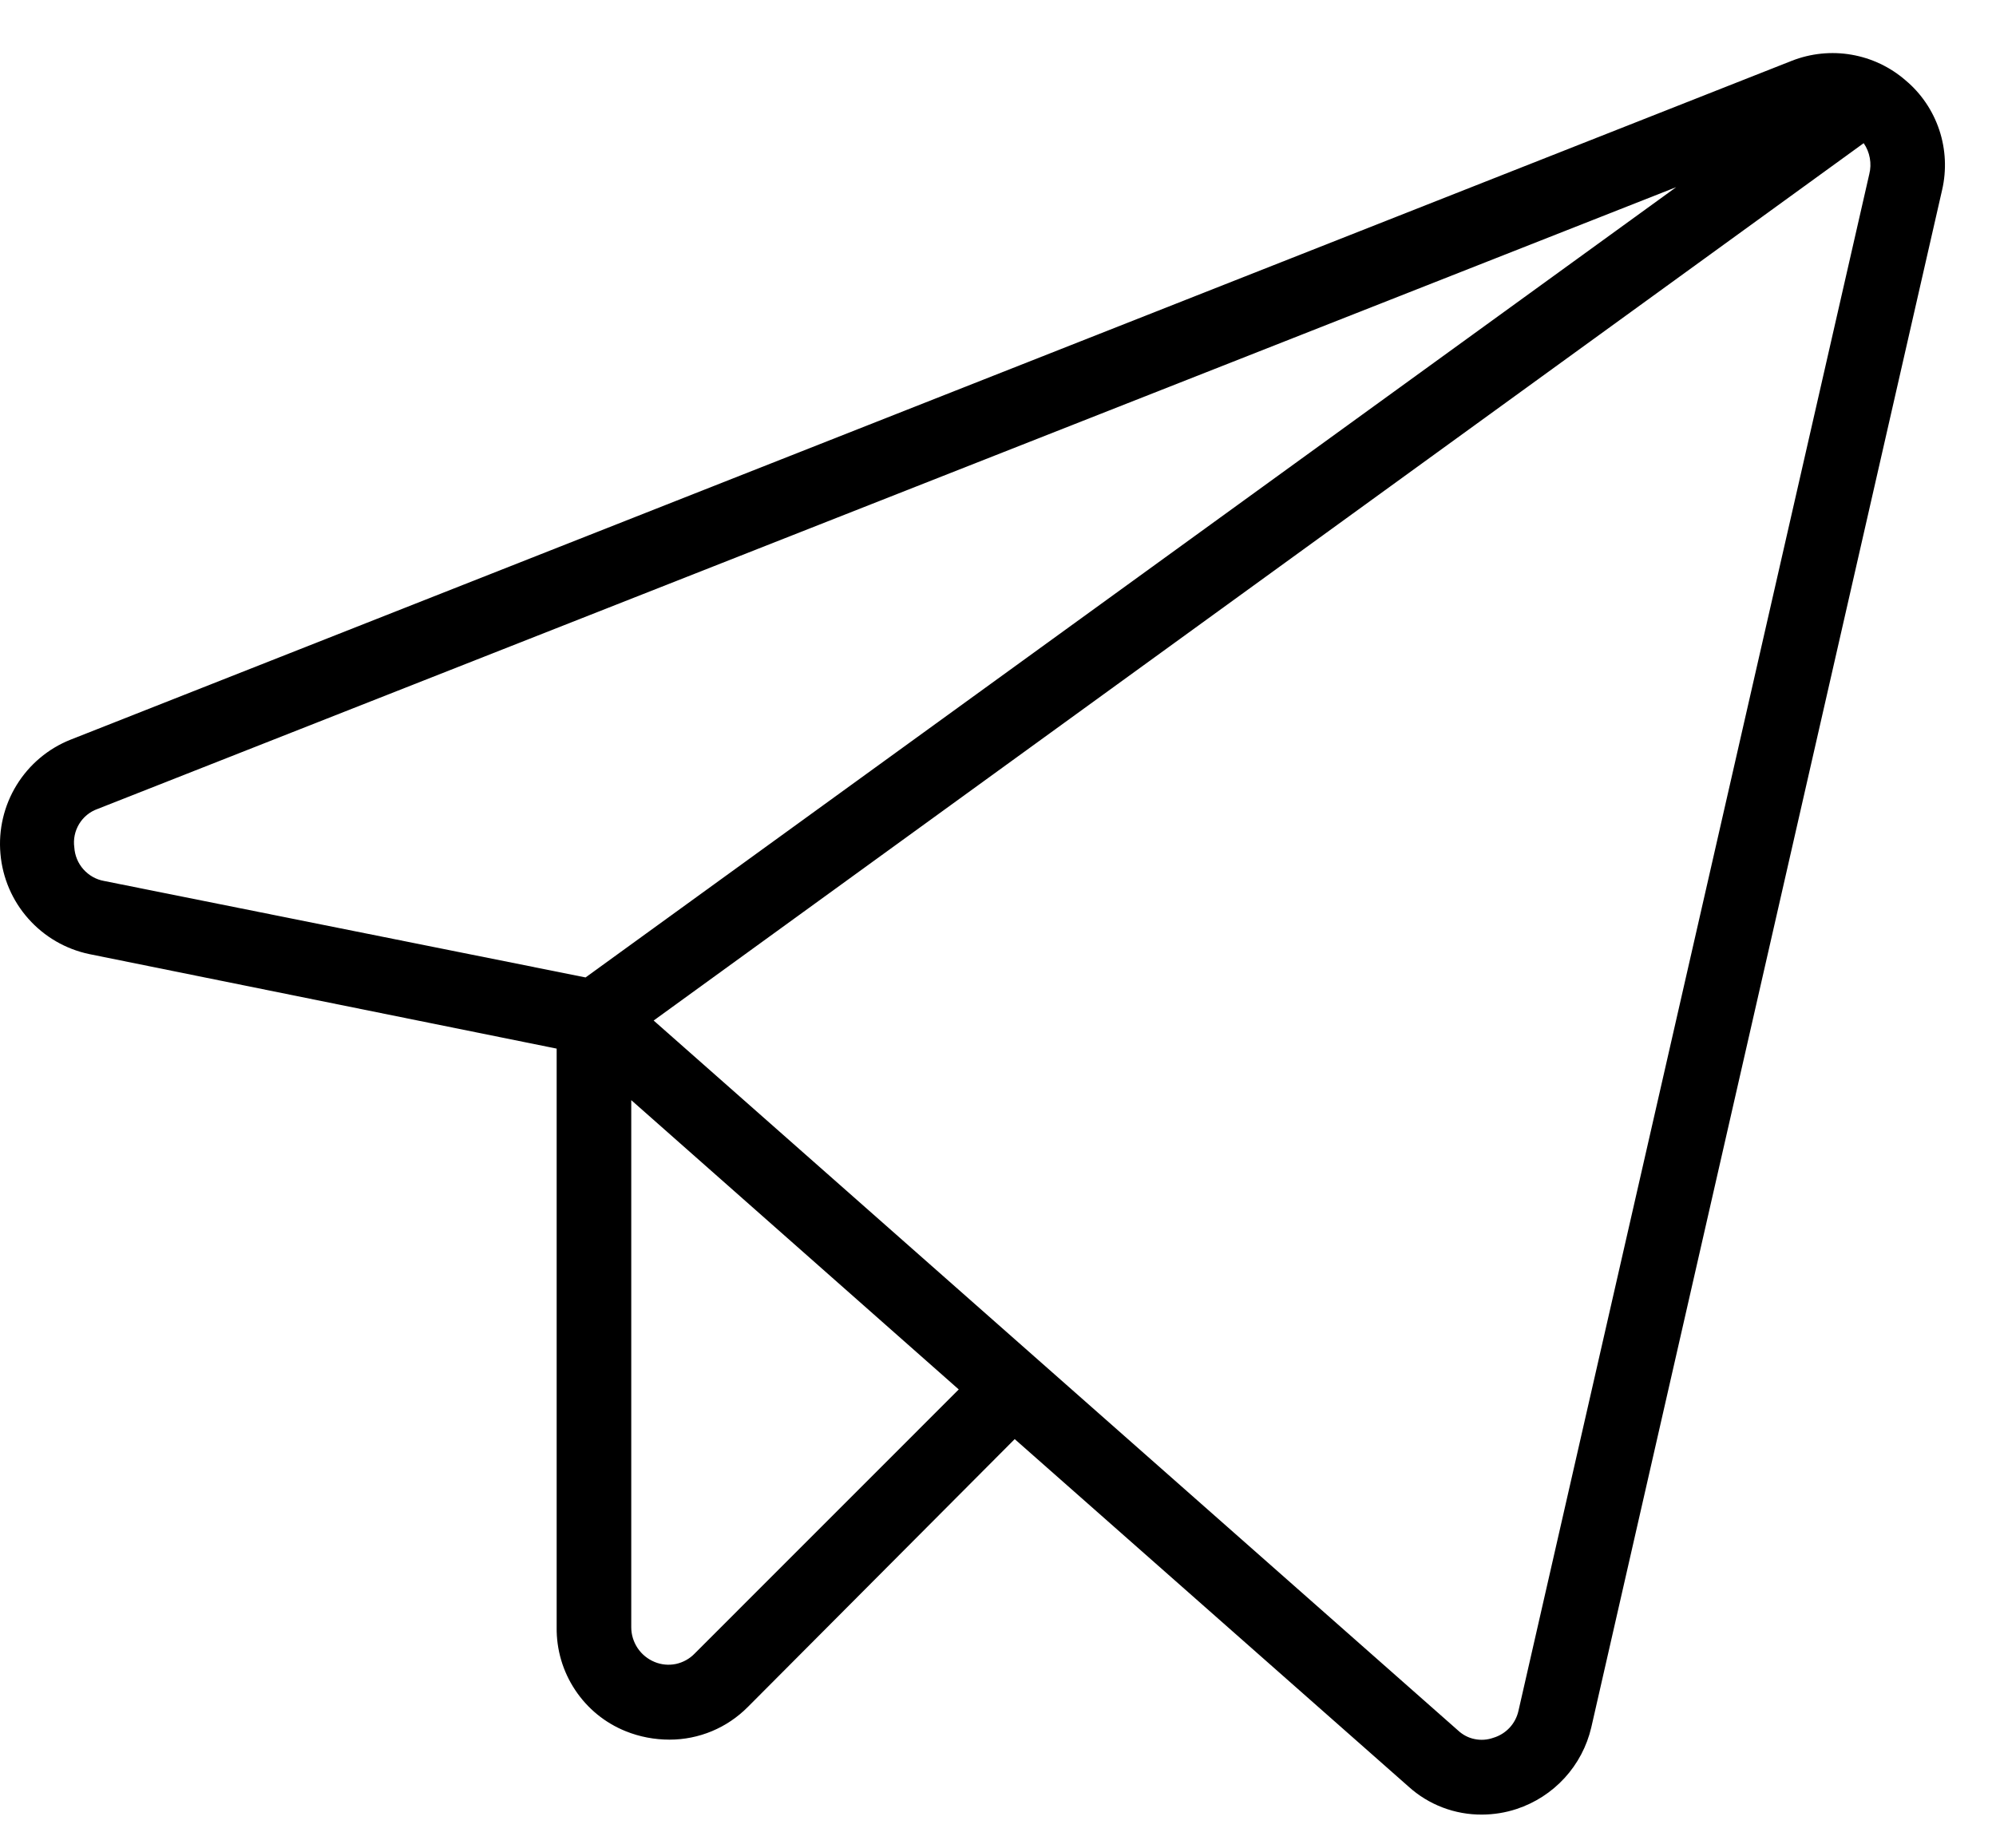 <?xml version="1.0" encoding="UTF-8"?> <svg xmlns="http://www.w3.org/2000/svg" width="27" height="25" viewBox="0 0 27 25" fill="none"> <path d="M25.778 1.088C25.57 0.907 25.317 0.787 25.045 0.74C24.774 0.693 24.495 0.722 24.239 0.822L0.955 10.007C0.652 10.127 0.396 10.343 0.225 10.621C0.054 10.899 -0.023 11.226 0.006 11.551C0.034 11.877 0.166 12.185 0.383 12.429C0.599 12.673 0.888 12.841 1.207 12.908L7.53 14.187V22.016C7.526 22.318 7.613 22.613 7.78 22.864C7.946 23.115 8.185 23.31 8.464 23.422C8.652 23.498 8.854 23.536 9.057 23.536C9.254 23.536 9.449 23.497 9.631 23.421C9.813 23.345 9.978 23.233 10.117 23.093L13.726 19.47L19.052 24.17C19.325 24.418 19.681 24.553 20.049 24.55C20.208 24.549 20.365 24.524 20.516 24.474C20.764 24.392 20.987 24.248 21.164 24.055C21.341 23.862 21.465 23.627 21.525 23.372L26.271 2.57C26.333 2.302 26.32 2.021 26.233 1.759C26.146 1.498 25.989 1.265 25.778 1.088ZM1.005 11.463C0.99 11.354 1.013 11.242 1.071 11.147C1.128 11.053 1.216 10.981 1.321 10.944L22.674 2.532L7.921 13.224L1.409 11.919C1.3 11.9 1.202 11.844 1.128 11.761C1.055 11.679 1.012 11.574 1.005 11.463ZM9.397 22.371C9.329 22.442 9.24 22.491 9.144 22.512C9.047 22.532 8.946 22.523 8.855 22.485C8.762 22.447 8.682 22.382 8.626 22.299C8.57 22.215 8.539 22.117 8.539 22.016V14.884L12.969 18.798L9.397 22.371ZM25.286 2.355L20.541 23.143C20.522 23.23 20.481 23.309 20.421 23.374C20.361 23.438 20.285 23.486 20.2 23.511C20.119 23.54 20.031 23.546 19.946 23.528C19.861 23.511 19.784 23.469 19.721 23.41L8.842 13.807L25.21 1.937C25.252 1.997 25.28 2.066 25.293 2.138C25.306 2.21 25.304 2.284 25.286 2.355Z" fill="black"></path> </svg> 